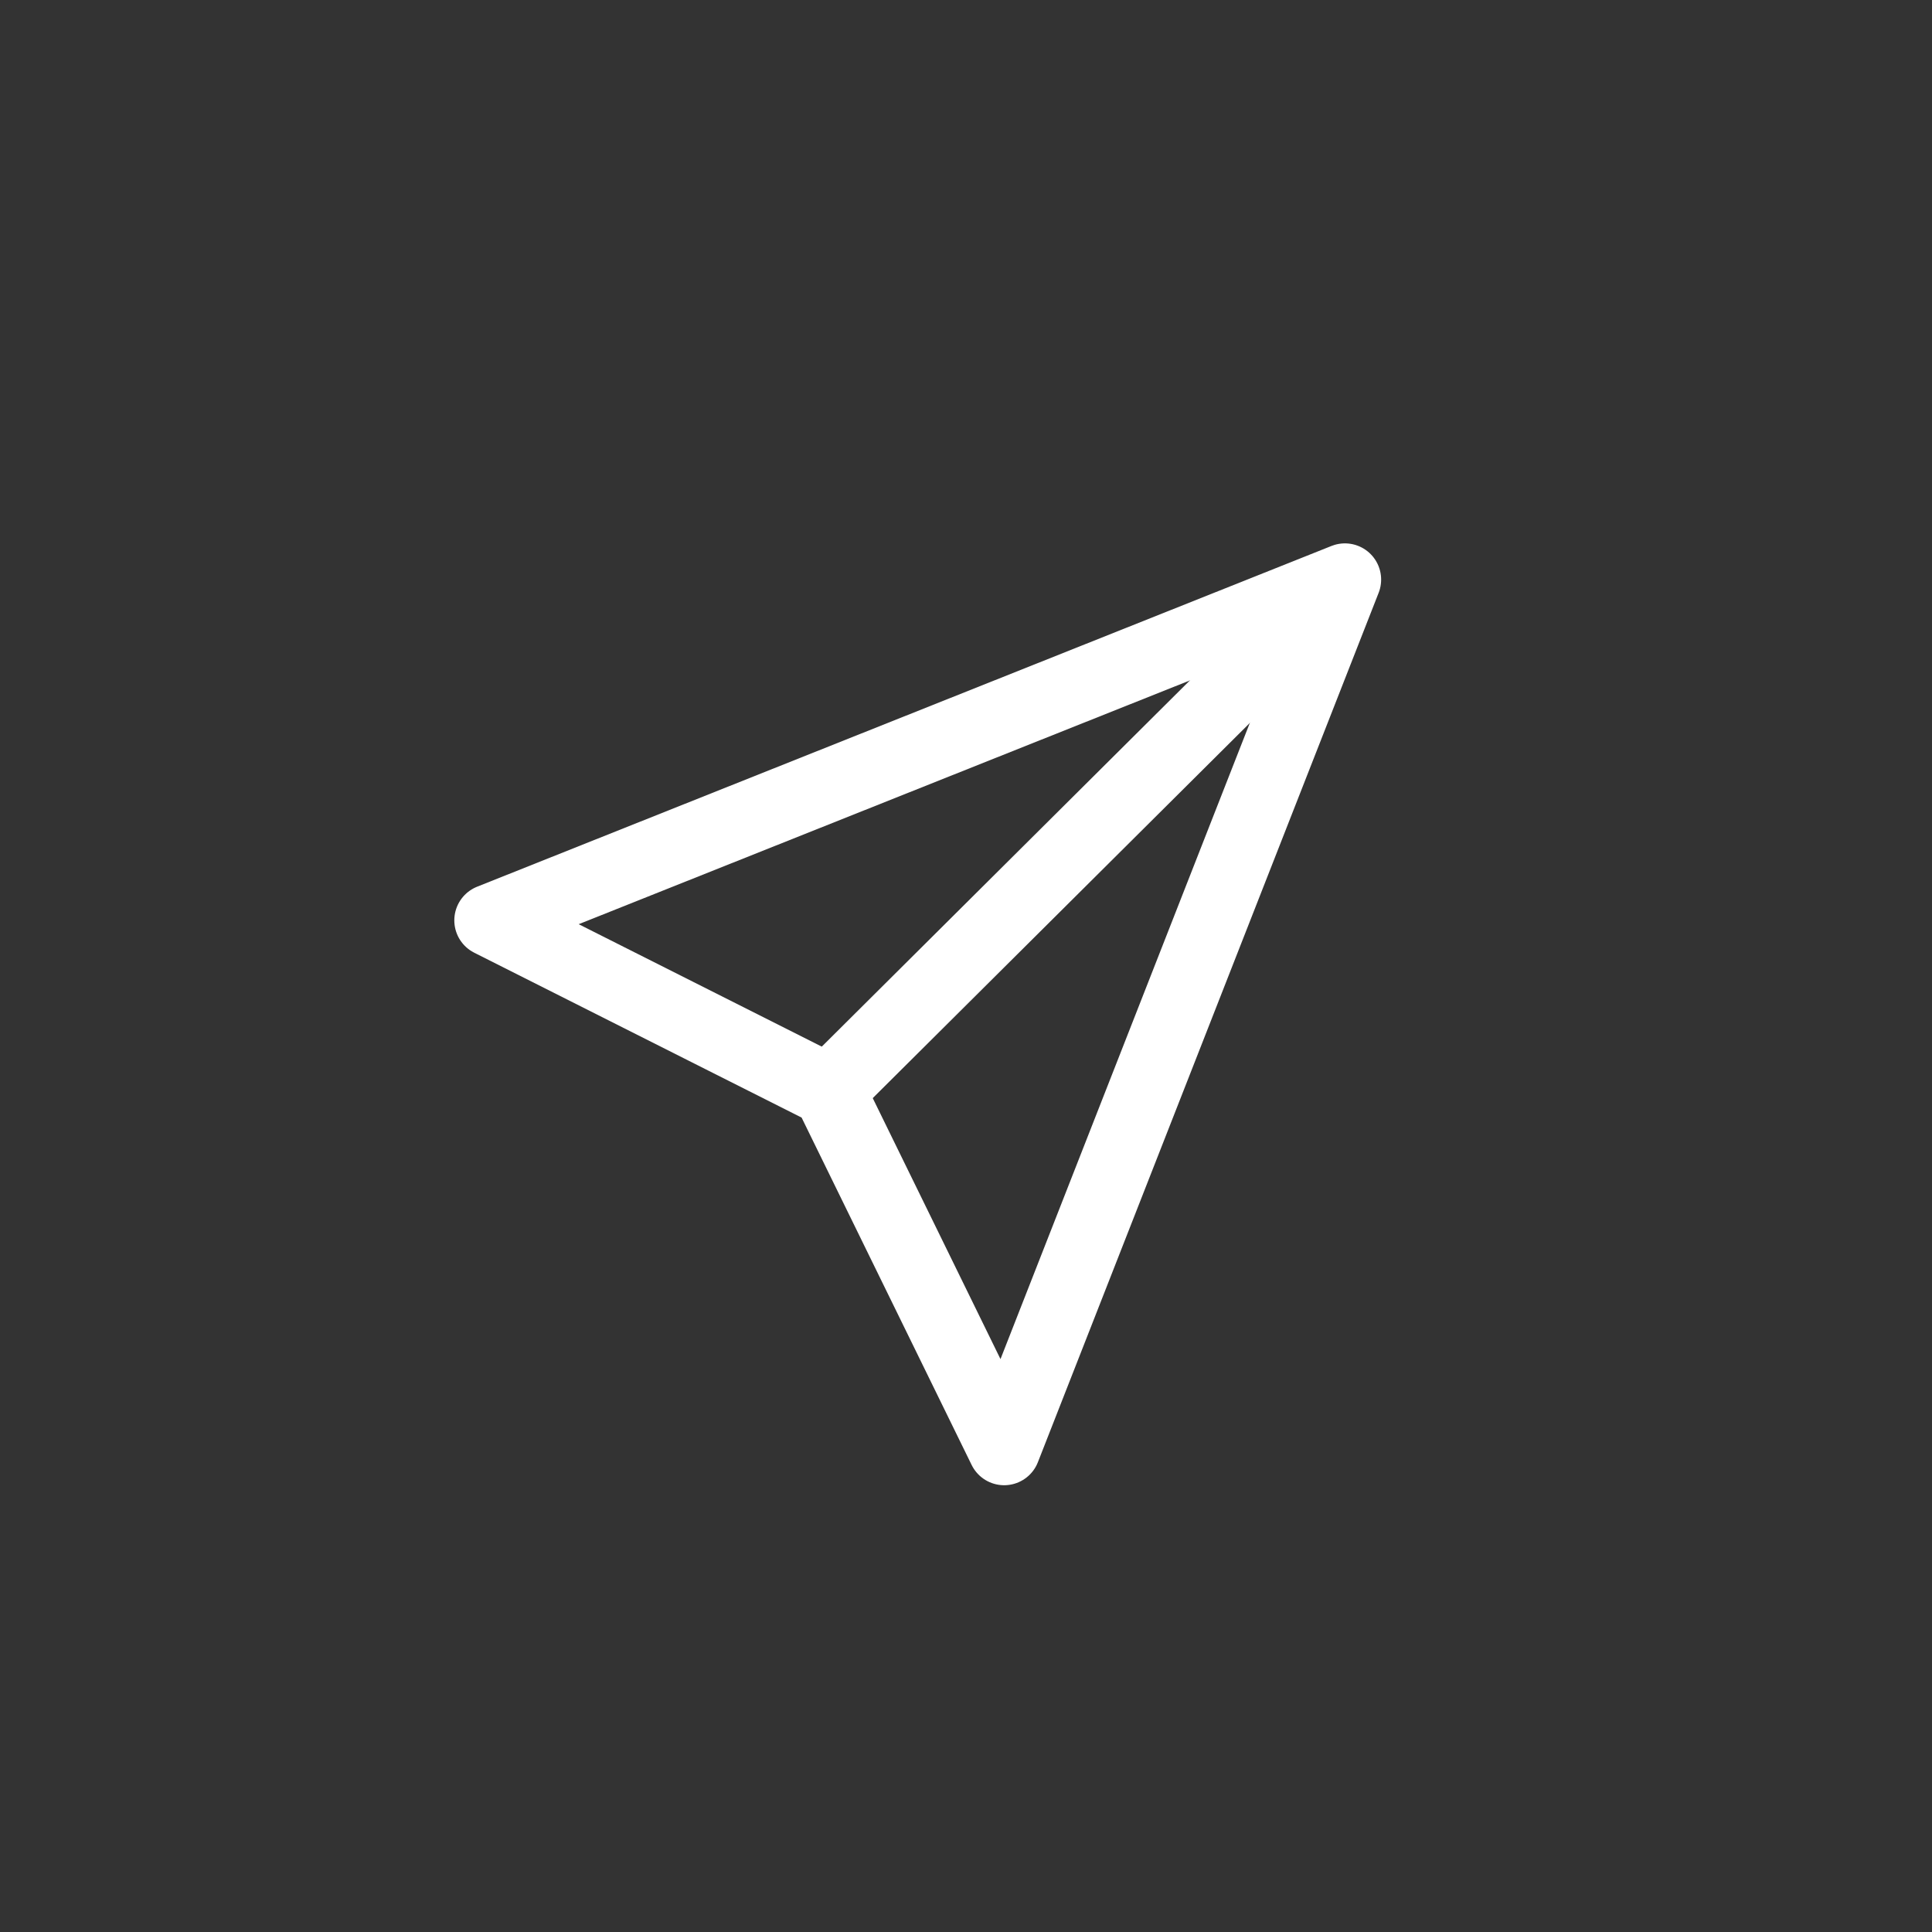 <svg width="40" height="40" viewBox="0 0 40 40" fill="none" xmlns="http://www.w3.org/2000/svg">
<rect x="0" y="0" width="40" height="40" fill="#333333" stroke="none"/>
<path d="M10.156 19.055L27.845 12L20.79 30L17.159 22.582L10.156 19.055Z" stroke="white" stroke-width="1.5" stroke-linecap="round" stroke-linejoin="round"/>
<path d="M17.16 22.582L27.275 12.519" stroke="white" stroke-width="1.5" stroke-linecap="round" stroke-linejoin="round"/>
</svg>
